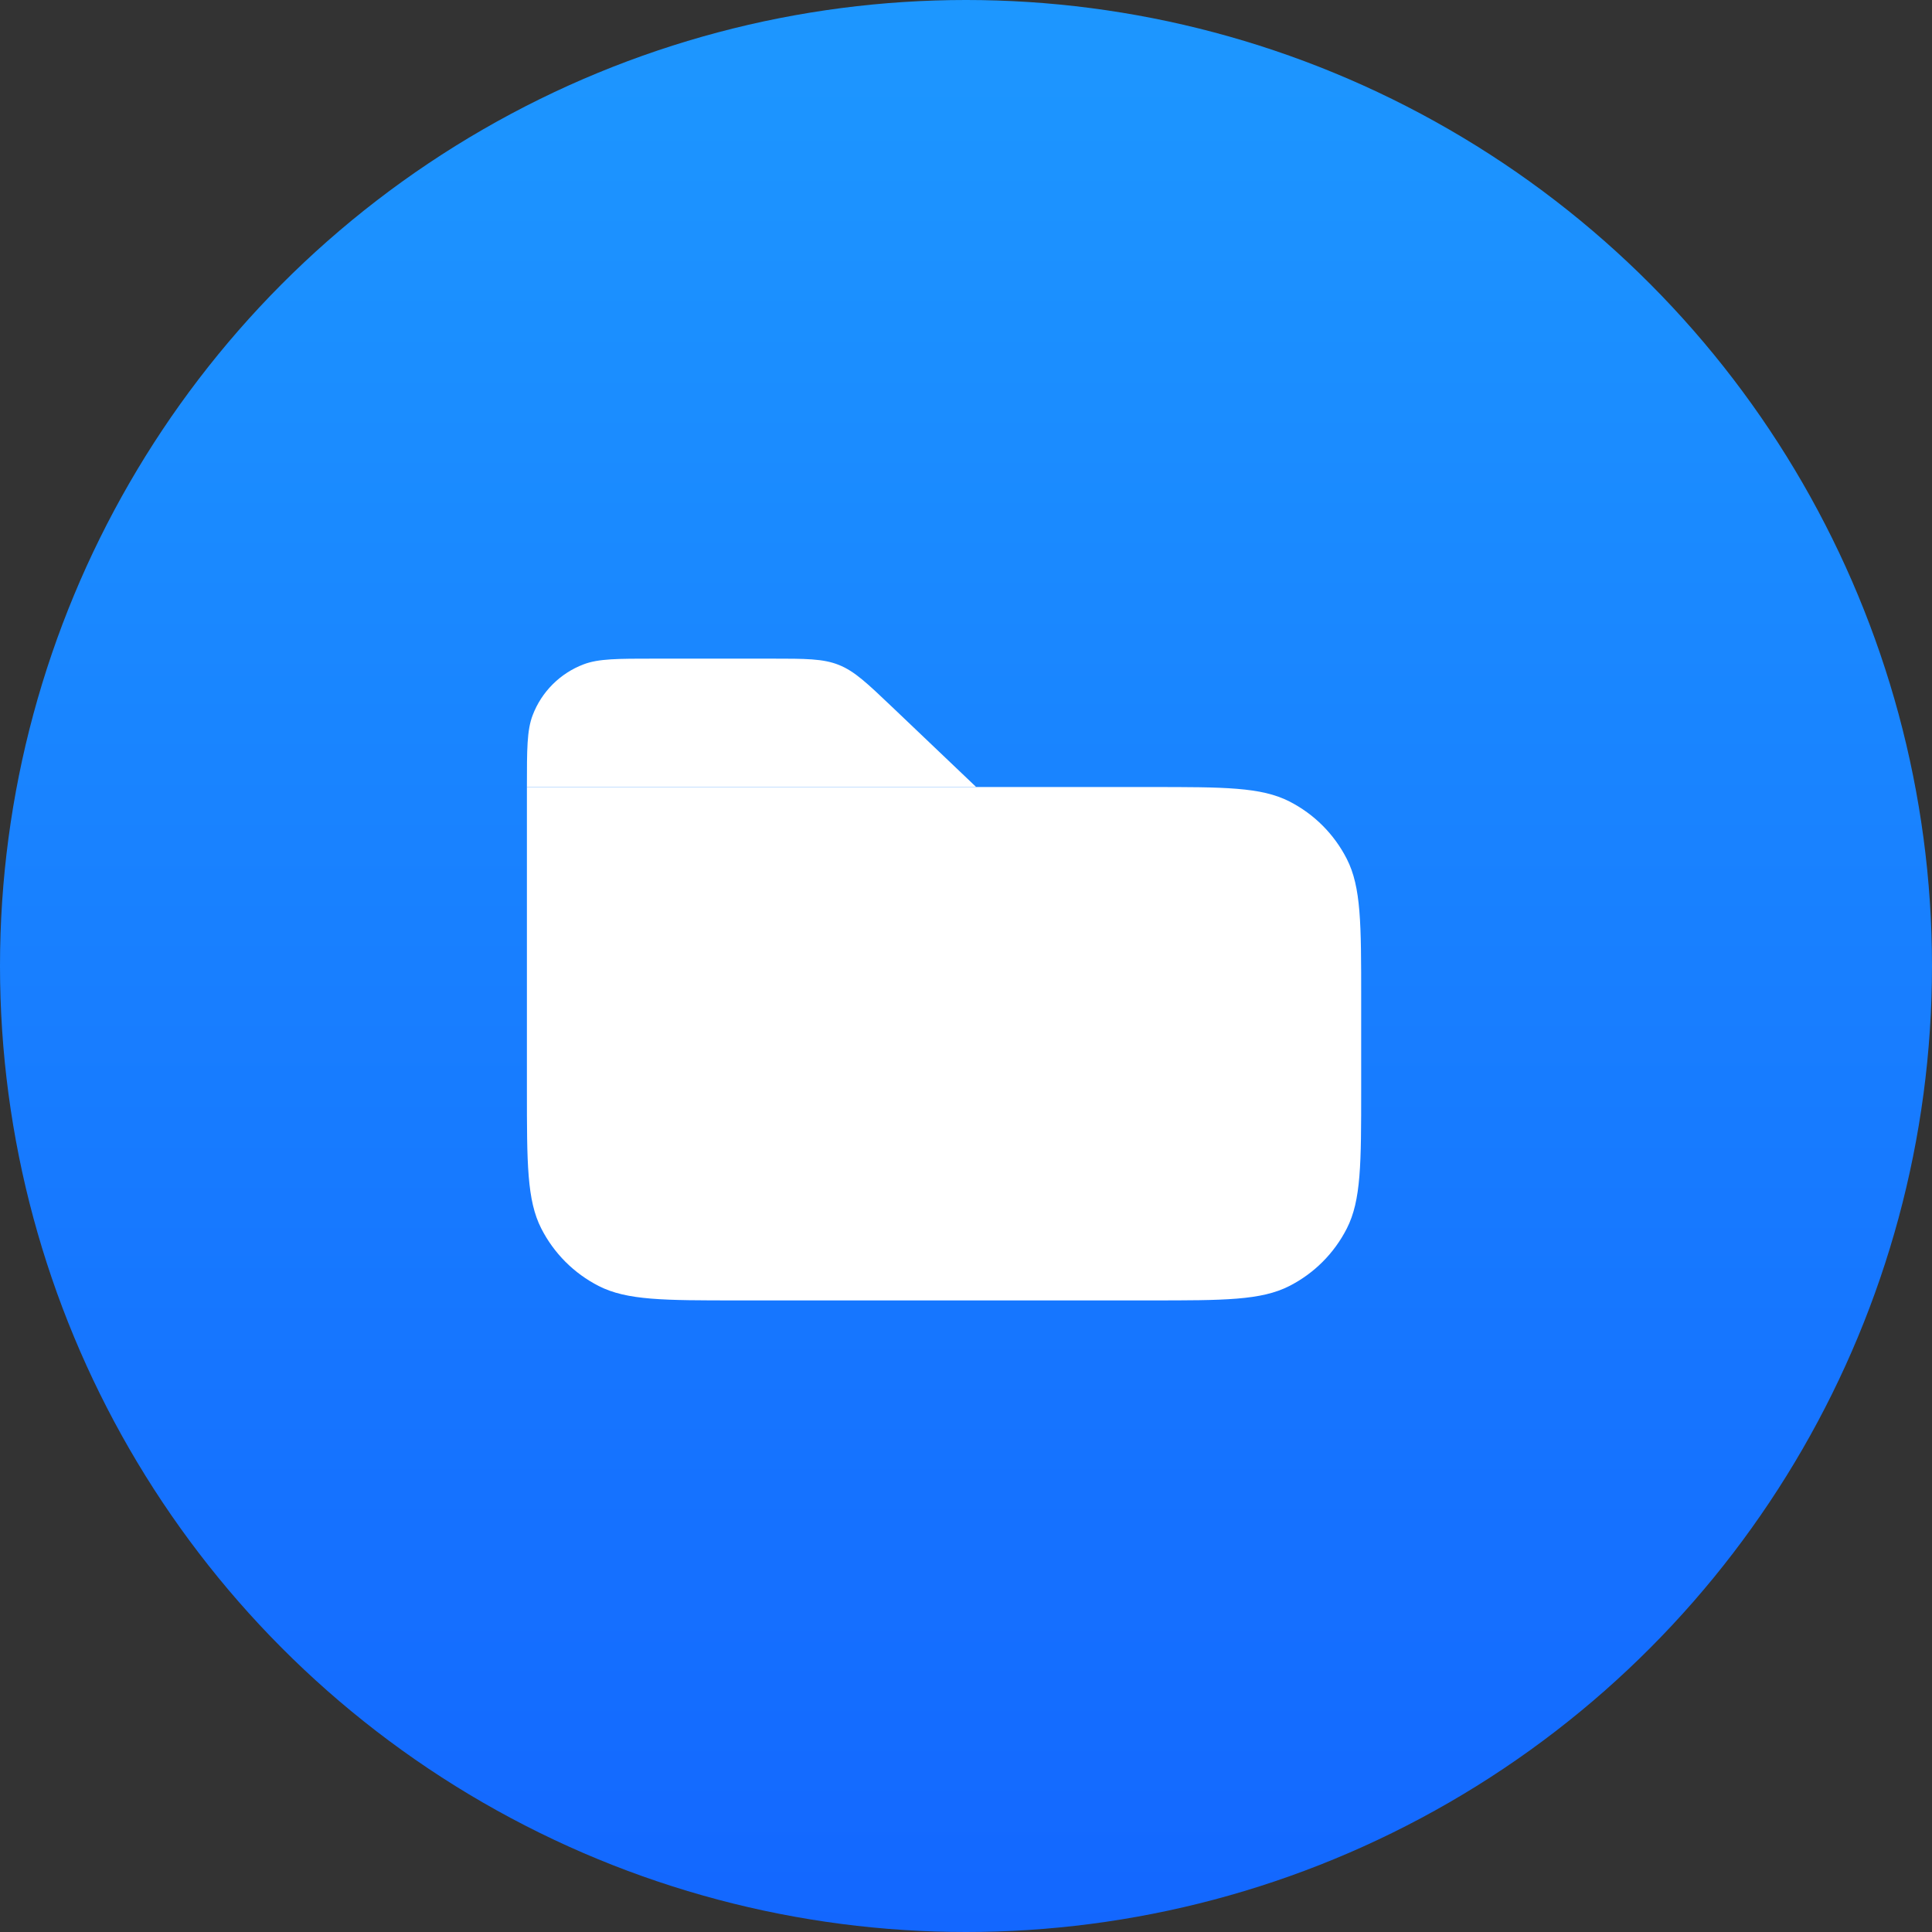 <?xml version="1.0" encoding="UTF-8"?> <svg xmlns="http://www.w3.org/2000/svg" width="44" height="44" viewBox="0 0 44 44" fill="none"><rect x="0" y="0" width="44" height="44" fill="#333333" stroke="none"/><circle cx="22" cy="22" r="22" fill="url(#paint0_linear_377_212)"></circle><path d="M12 17.924H26.2C27.88 17.924 28.72 17.924 29.362 18.251C29.927 18.538 30.385 18.997 30.673 19.562C31 20.204 31 21.044 31 22.724V24.816C31 26.496 31 27.336 30.673 27.978C30.385 28.543 29.927 29.002 29.362 29.289C28.72 29.616 27.88 29.616 26.2 29.616H16.8C15.12 29.616 14.28 29.616 13.638 29.289C13.073 29.002 12.615 28.543 12.327 27.978C12 27.336 12 26.496 12 24.816V17.924Z" fill="white"></path><path d="M12 17.923C12 17.063 12 16.634 12.13 16.291C12.333 15.756 12.756 15.333 13.291 15.13C13.633 15 14.063 15 14.923 15H17.561C18.352 15 18.747 15 19.104 15.143C19.462 15.286 19.748 15.559 20.32 16.103L22.231 17.923H12V17.923Z" fill="white"></path><defs><linearGradient id="paint0_linear_377_212" x1="22" y1="0" x2="22" y2="44" gradientUnits="userSpaceOnUse"><stop stop-color="#1D97FF"></stop><stop offset="1" stop-color="#1367FF"></stop></linearGradient></defs></svg> 